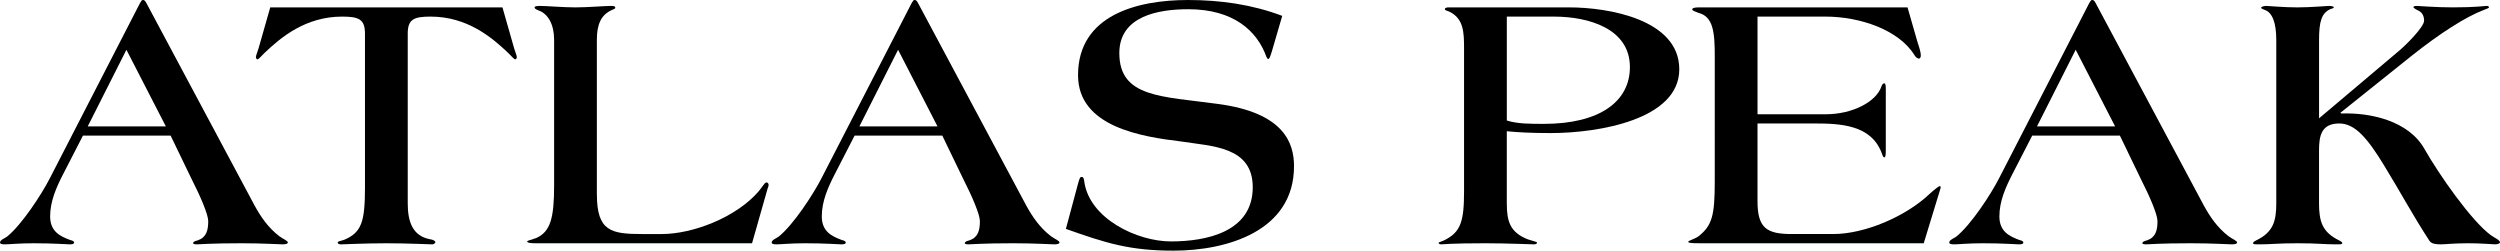<?xml version="1.0" encoding="UTF-8"?> <svg xmlns="http://www.w3.org/2000/svg" id="Layer_1" data-name="Layer 1" viewBox="0 0 2829.87 283.72"><path d="M93.88,153.54l-22.53,43.81c-7.51,14.6-14.6,30.47-14.6,47.57s11.26,22.52,22.54,26.7c3.33.82,4.59,1.66,4.59,2.91,0,1.68-2.1,2.08-5.01,2.08s-17.95-1.24-40.88-1.24c-16.7,0-27.54,1.24-32.55,1.24-4.17,0-5.43-.82-5.43-2.08,0-2.91,5.01-4.59,7.93-6.67,16.68-13.34,39.22-47.98,48.39-65.92L158.55,3.34c1.24-2.08,2.08-3.34,2.92-3.34h.82c1.26,0,2.5,1.68,3.34,3.34l122.65,229.47c7.09,12.92,15.44,25.02,27.96,34.62,4.59,3.34,9.59,5.01,9.59,7.09,0,1.26-2.08,2.08-5.85,2.08-2.91,0-22.52-1.24-46.71-1.24-34.21,0-47.99,1.24-50.5,1.24-2.08,0-4.17-.4-4.17-1.24,0-1.66,2.08-2.5,5.43-3.35,9.59-3.33,11.68-11.26,11.68-21.69,0-7.51-8.75-27.94-18.77-47.56l-23.78-49.24h-99.29ZM143.1,56.33l-43.81,86.77h88.46l-44.65-86.77Z"></path><path d="M413.13,37.98c0-16.28-7.09-19.19-25.86-19.19-41.3,0-69.27,23.36-88.04,41.3-2.92,2.91-6.67,7.09-7.51,7.09-1.26,0-2.08-1.26-2.08-2.5,0-1.68,1.66-5.43,2.92-9.6l13.34-46.73h262.85l13.34,46.73c1.26,4.17,2.92,7.91,2.92,9.6,0,1.24-.84,2.5-2.08,2.5-.84,0-4.59-4.18-7.51-7.09-18.77-17.95-46.73-41.3-88.03-41.3-18.77,0-25.86,2.91-25.86,19.19v192.34c0,20.43,5.43,36.7,25.04,40.46,3.75.42,6.25,2.08,6.25,3.34,0,.82-1.66,2.49-3.34,2.49-2.91,0-28.36-1.24-52.14-1.24s-48.39,1.24-51.32,1.24c-2.5,0-3.75-.82-3.75-2.08,0-1.66,3.75-1.66,7.91-3.33,19.19-8.35,22.95-20.45,22.95-59.25V37.98Z"></path><path d="M675.64,219.88c0,41.72,15.85,45.05,51.32,45.05h22.11c35.04,0,84.27-18.77,109.71-48.39,4.61-5.43,6.69-10.02,8.77-10.02,1.24,0,2.5.84,2.5,2.92,0,1.66-1.26,3.77-1.68,5.85l-17.09,60.07h-245.32c-7.09,0-9.19-.84-9.19-2.09,0-.84,2.92-1.26,10.01-3.76,16.28-7.09,20.45-22.52,20.45-59.65V45.07c0-17.11-6.67-29.62-17.95-33.37-2.92-1.26-4.17-2.1-4.17-3.34s2.5-1.66,6.25-1.66c6.69,0,26.7,1.66,40.06,1.66s33.37-1.66,40.04-1.66c3.76,0,5.01.42,5.01,2.08,0,1.24-2.08,1.66-3.75,2.5-12.52,5.43-17.11,16.68-17.11,33.79v174.81Z"></path><path d="M967.34,153.54l-22.52,43.81c-7.51,14.6-14.6,30.47-14.6,47.57s11.26,22.52,22.53,26.7c3.33.82,4.59,1.66,4.59,2.91,0,1.68-2.1,2.08-5.01,2.08s-17.95-1.24-40.88-1.24c-16.7,0-27.54,1.24-32.55,1.24-4.17,0-5.43-.82-5.43-2.08,0-2.91,5.01-4.59,7.93-6.67,16.69-13.34,39.22-47.98,48.39-65.92L1032.02,3.34c1.24-2.08,2.09-3.34,2.92-3.34h.82c1.26,0,2.5,1.68,3.35,3.34l122.65,229.47c7.09,12.92,15.44,25.02,27.96,34.62,4.59,3.34,9.6,5.01,9.6,7.09,0,1.26-2.08,2.08-5.85,2.08-2.91,0-22.52-1.24-46.71-1.24-34.21,0-47.99,1.24-50.5,1.24-2.09,0-4.17-.4-4.17-1.24,0-1.66,2.08-2.5,5.43-3.35,9.59-3.33,11.68-11.26,11.68-21.69,0-7.51-8.75-27.94-18.77-47.56l-23.78-49.24h-99.31ZM1016.58,56.33l-43.81,86.77h88.45l-44.65-86.77Z"></path><path d="M1439.75,58.01c-2.09,6.67-2.92,8.75-4.18,8.75-.82,0-1.24-.84-2.09-2.5-10.42-29.2-37.12-53.82-88.44-53.82-33.39,0-78.02,7.51-78.02,49.66,0,50.48,47.97,48.82,111.81,57.57,74.68,10.02,85.93,44.23,85.93,70.51,0,73.43-75.92,95.55-136.41,95.55-49.24,0-75.94-8.35-121.83-24.62l13.34-49.66c2.08-7.51,2.5-9.17,4.59-9.17s2.5,2.5,2.92,5.43c5.85,41.72,59.67,67.58,98.05,67.58,40.46,0,92.62-10.85,92.62-61.33,0-46.31-46.31-46.31-80.52-51.74-44.65-5.41-117.24-16.27-117.24-75.1,0-68.41,67.59-85.11,124.33-85.11,36.72,0,72.59,5.01,106.8,17.95l-11.68,40.06Z"></path><path d="M1705.63,230.31c0,20.43,3.75,32.53,23.36,40.46,4.59,1.66,10.86,2.92,10.86,3.75,0,1.26-1.26,2.08-3.35,2.08-3.34,0-31.29-1.24-55.07-1.24-40.06,0-47.57,1.24-50.07,1.24-1.66,0-2.92-.82-2.92-1.66s3.77-1.66,6.27-2.92c18.77-9.17,22.53-21.27,22.53-55.49V55.08c0-18.37-.42-33.79-16.28-41.72-3.75-1.66-5.43-1.66-5.43-2.92,0-1.66,2.1-2.08,4.18-2.08h136.83c43.39,0,124.33,13.34,124.33,70.09s-90.94,72.17-145.61,72.17c-21.27,0-37.54-.82-49.64-2.08v81.79ZM1705.63,136.43c12.1,3.77,25.86,3.77,42.13,3.77,62.58,0,97.21-25.04,97.21-64.26,0-43.81-47.13-57.15-85.93-57.15h-53.4v117.64Z"></path><path d="M1989.41,129.34h77.2c30.45,0,57.15-14.18,63-31.29.82-2.5,2.08-3.75,3.33-3.75s1.68,2.08,1.68,6.25v68.84c0,7.09-.42,8.75-1.68,8.75-1.66,0-2.08-2.92-3.33-5.85-12.1-30.87-46.31-32.53-75.52-32.53h-64.68v88.03c0,30.45,10.43,37.12,38.8,37.12h47.15c35.05,0,81.77-19.61,108.89-45.47,5.01-4.59,10.43-8.75,11.28-8.75s1.24.4,1.24,1.24-.42,1.66-.84,3.35l-18.35,60.07h-254.07c-9.6,0-12.52-.42-12.52-1.66s8.75-3.77,11.68-6.27c15.44-12.1,18.35-23.78,18.35-61.74V63.84c0-27.12-1.66-45.05-18.35-49.24-2.92-1.24-7.09-2.5-7.09-3.75,0-1.66,1.66-2.5,7.93-2.5h235.71l11.28,39.22c1.24,4.17,3.75,10.43,3.75,15.42,0,1.68-.82,3.35-2.08,3.35-1.66,0-3.75-1.66-5.01-3.75-17.53-28.79-61.74-43.81-100.96-43.81h-76.78v110.55Z"></path><path d="M2300.34,153.54l-22.54,43.81c-7.51,14.6-14.6,30.47-14.6,47.57s11.26,22.52,22.53,26.7c3.33.82,4.59,1.66,4.59,2.91,0,1.68-2.1,2.08-5.01,2.08s-17.95-1.24-40.88-1.24c-16.7,0-27.54,1.24-32.55,1.24-4.17,0-5.43-.82-5.43-2.08,0-2.91,5.01-4.59,7.93-6.67,16.69-13.34,39.22-47.98,48.4-65.92L2365,3.34c1.24-2.08,2.08-3.34,2.92-3.34h.82c1.26,0,2.5,1.68,3.34,3.34l122.65,229.47c7.09,12.92,15.44,25.02,27.96,34.62,4.59,3.34,9.6,5.01,9.6,7.09,0,1.26-2.08,2.08-5.85,2.08-2.91,0-22.52-1.24-46.71-1.24-34.21,0-47.99,1.24-50.5,1.24-2.08,0-4.17-.4-4.17-1.24,0-1.66,2.08-2.5,5.43-3.35,9.6-3.33,11.68-11.26,11.68-21.69,0-7.51-8.75-27.94-18.77-47.56l-23.78-49.24h-99.29ZM2349.56,56.33l-43.81,86.77h88.46l-44.65-86.77Z"></path><path d="M2576.62,45.07c0-19.61-4.59-30.87-12.92-33.79-2.5-.84-4.18-1.68-4.18-2.5,0-1.26,3.34-2.08,5.85-2.08,2.08,0,20.45,1.66,34.63,1.66,16.27,0,32.95-1.66,36.3-1.66,3.75,0,5.43.82,5.43,1.66,0,1.24-2.5,1.24-4.18,2.08-9.59,4.59-12.5,13.76-12.5,34.63v88.86l90.94-76.76c7.93-6.67,27.96-26.7,27.96-33.79s-3.77-10.02-6.27-11.28c-2.92-1.24-5.83-3.33-5.83-3.75,0-1.24,1.66-1.66,3.75-1.66,2.92,0,20.45,1.66,40.88,1.66,25.86,0,35.88-1.66,38.38-1.66,1.26,0,2.5.42,2.5,1.66,0,.84-2.5,1.66-5.83,2.92-20.87,7.93-50.5,27.12-80.94,51.32l-81.35,65.08.82.82c33.37-1.24,76.36,8.35,94.28,40.06,16.29,28.79,53,81.35,75.1,97.63,4.61,3.33,10.44,5.43,10.44,8.34,0,.84-2.5,2.08-5.43,2.08-2.5,0-15.85-1.24-30.45-1.24-15.86,0-26.7,1.24-30.87,1.24-5.43,0-10.43-.4-12.94-3.75-18.35-27.94-33.79-56.75-51.74-85.95-18.35-30.03-32.53-47.13-50.48-47.13-20.45,0-22.94,14.18-22.94,30.45v60.09c0,20.43,3.75,32.53,22.52,41.71,2.5,1.26,3.77,2.1,3.77,3.35s-2.5,1.24-6.69,1.24c-15.01,0-20.01-1.24-43.81-1.24s-28.79,1.24-43.79,1.24c-4.18,0-6.69,0-6.69-1.24s1.26-2.09,3.77-3.35c18.77-9.17,22.52-21.27,22.52-41.71V45.07Z"></path></svg> 